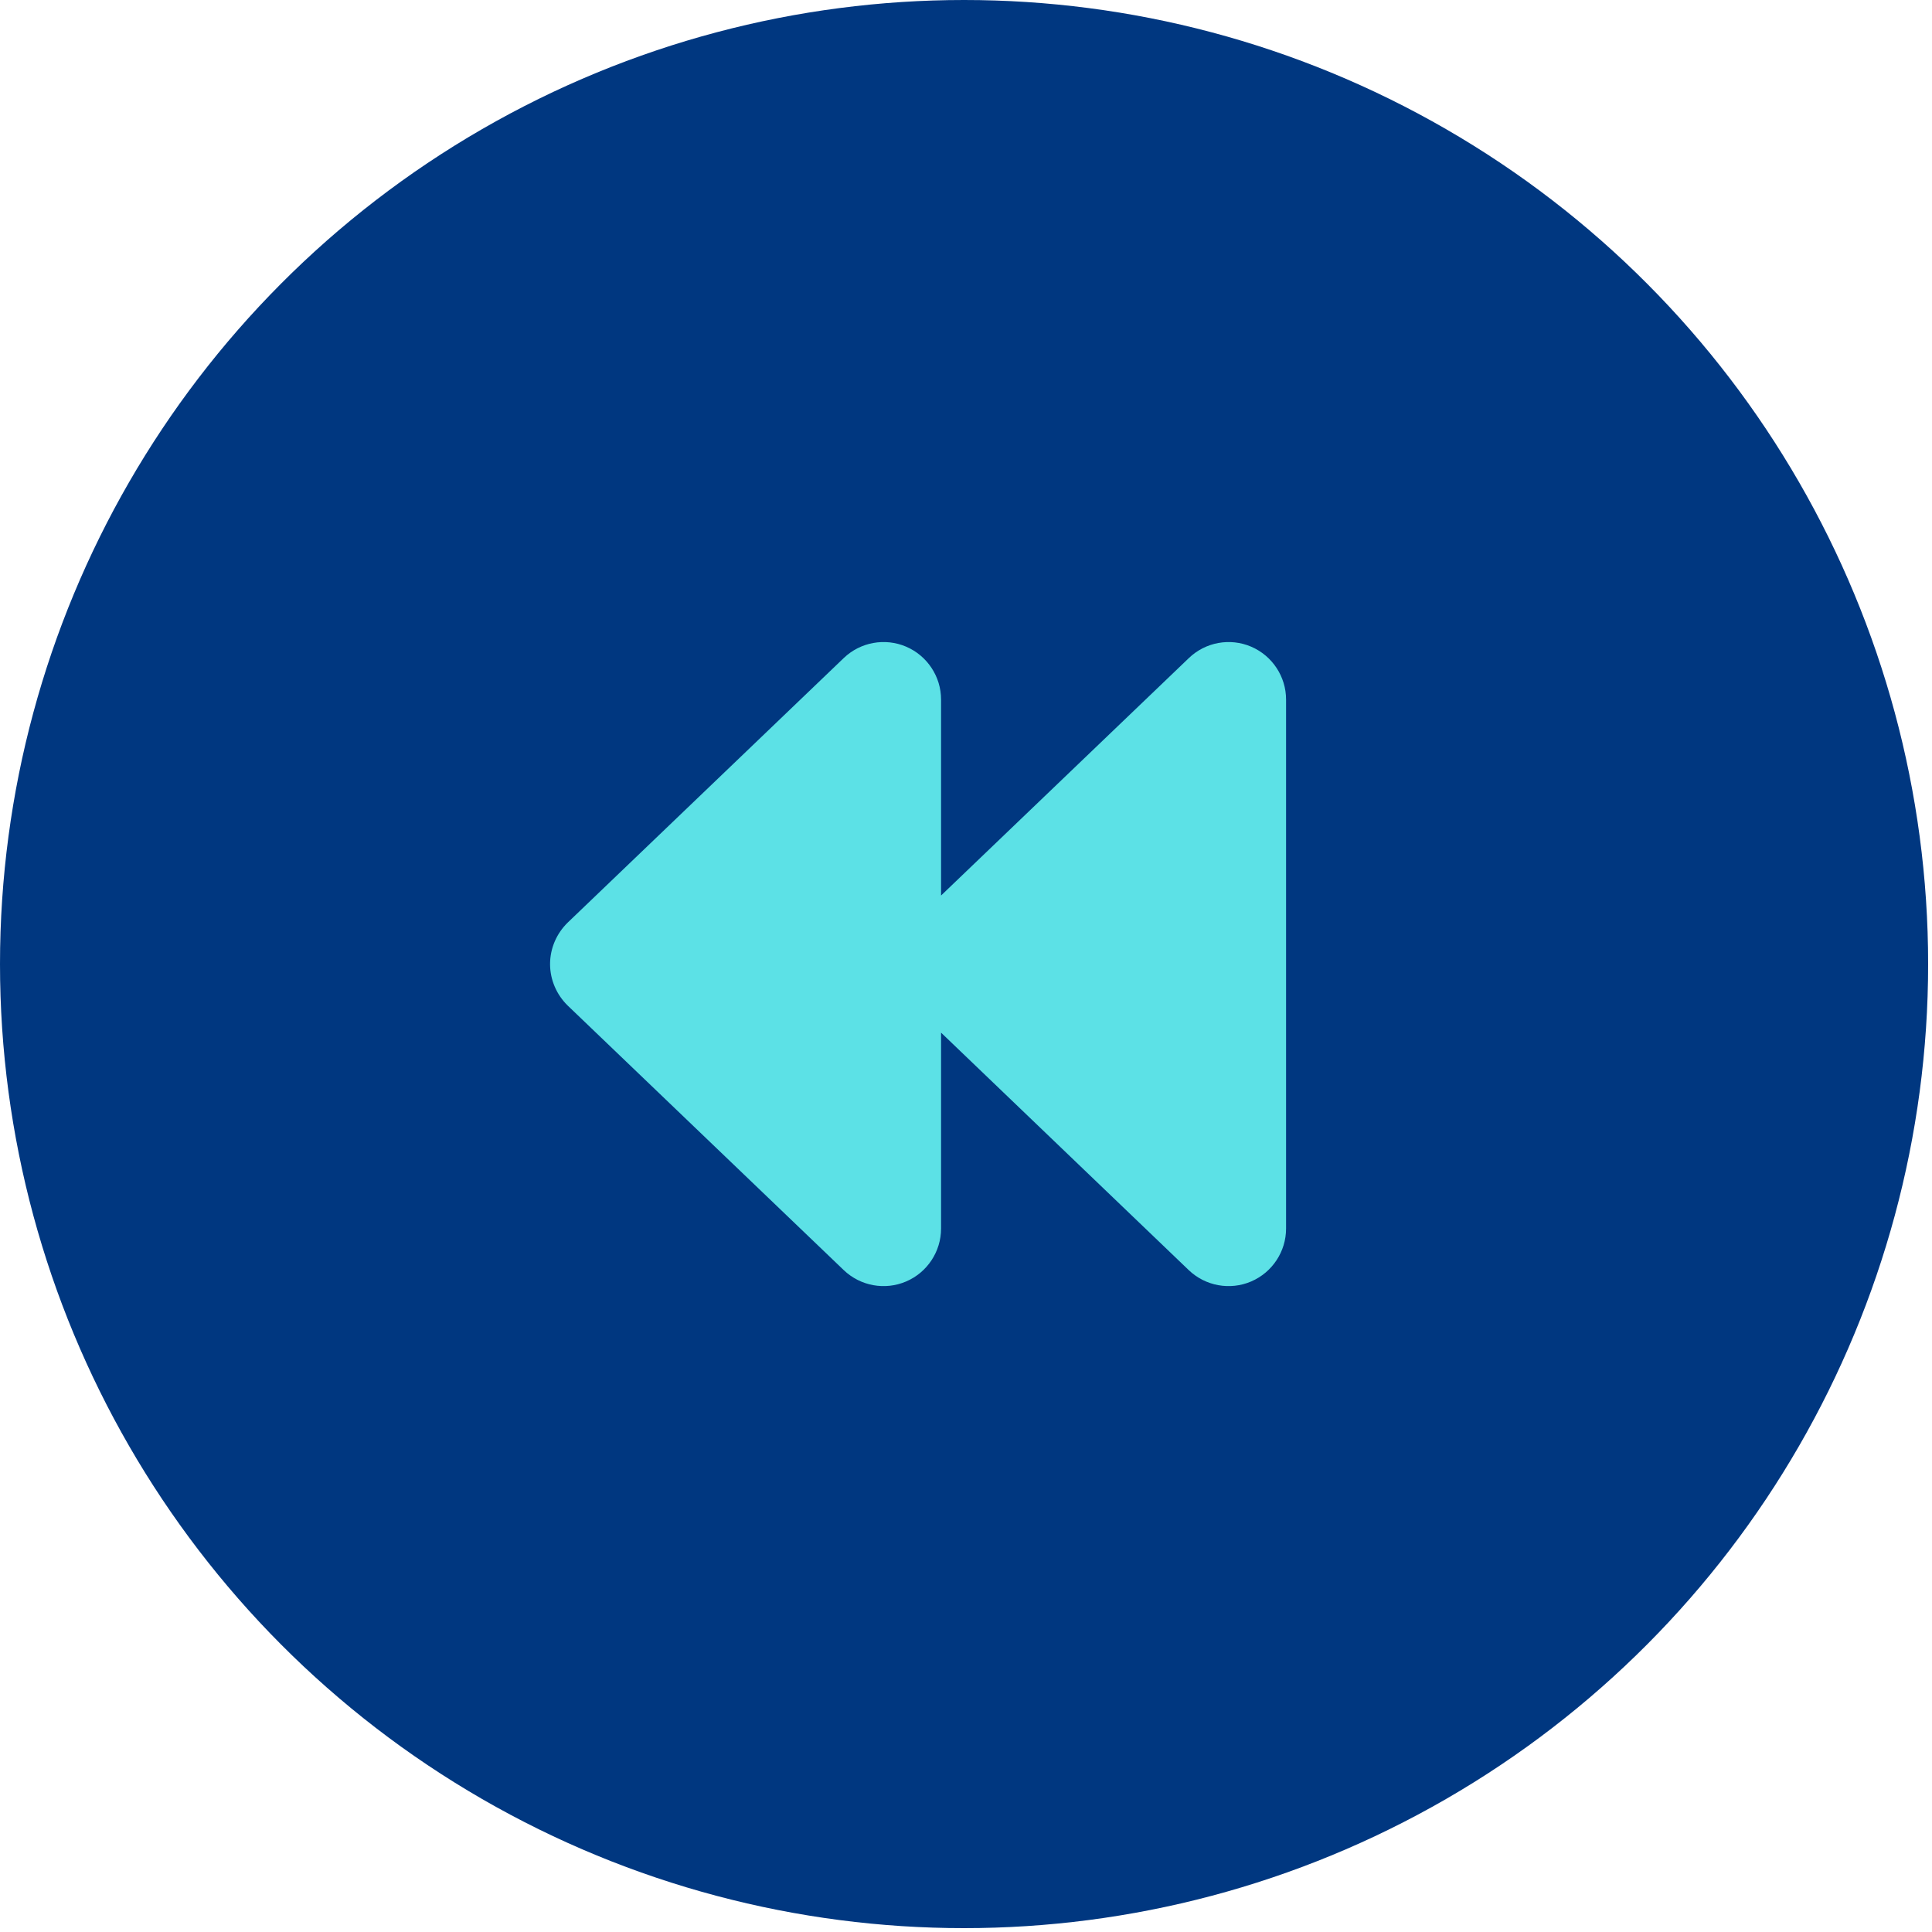 <svg width="84" height="84" viewBox="0 0 84 84" fill="none" xmlns="http://www.w3.org/2000/svg">
<circle cx="41.916" cy="41.916" r="41.916" fill="#003780"/>
<path d="M36.685 28.61C37.41 27.916 38.479 27.723 39.398 28.116C40.316 28.51 40.916 29.416 40.916 30.416V38.935L51.685 28.616C52.41 27.916 53.479 27.723 54.398 28.116C55.316 28.51 55.916 29.416 55.916 30.416V53.416C55.916 54.416 55.316 55.323 54.398 55.716C53.479 56.11 52.41 55.916 51.685 55.223L40.916 44.898V53.416C40.916 54.416 40.316 55.323 39.398 55.716C38.479 56.11 37.41 55.916 36.685 55.223L24.685 43.723C24.198 43.248 23.916 42.598 23.916 41.916C23.916 41.235 24.198 40.585 24.685 40.11L36.685 28.61Z" fill="#5CE1E6"/>
</svg>
